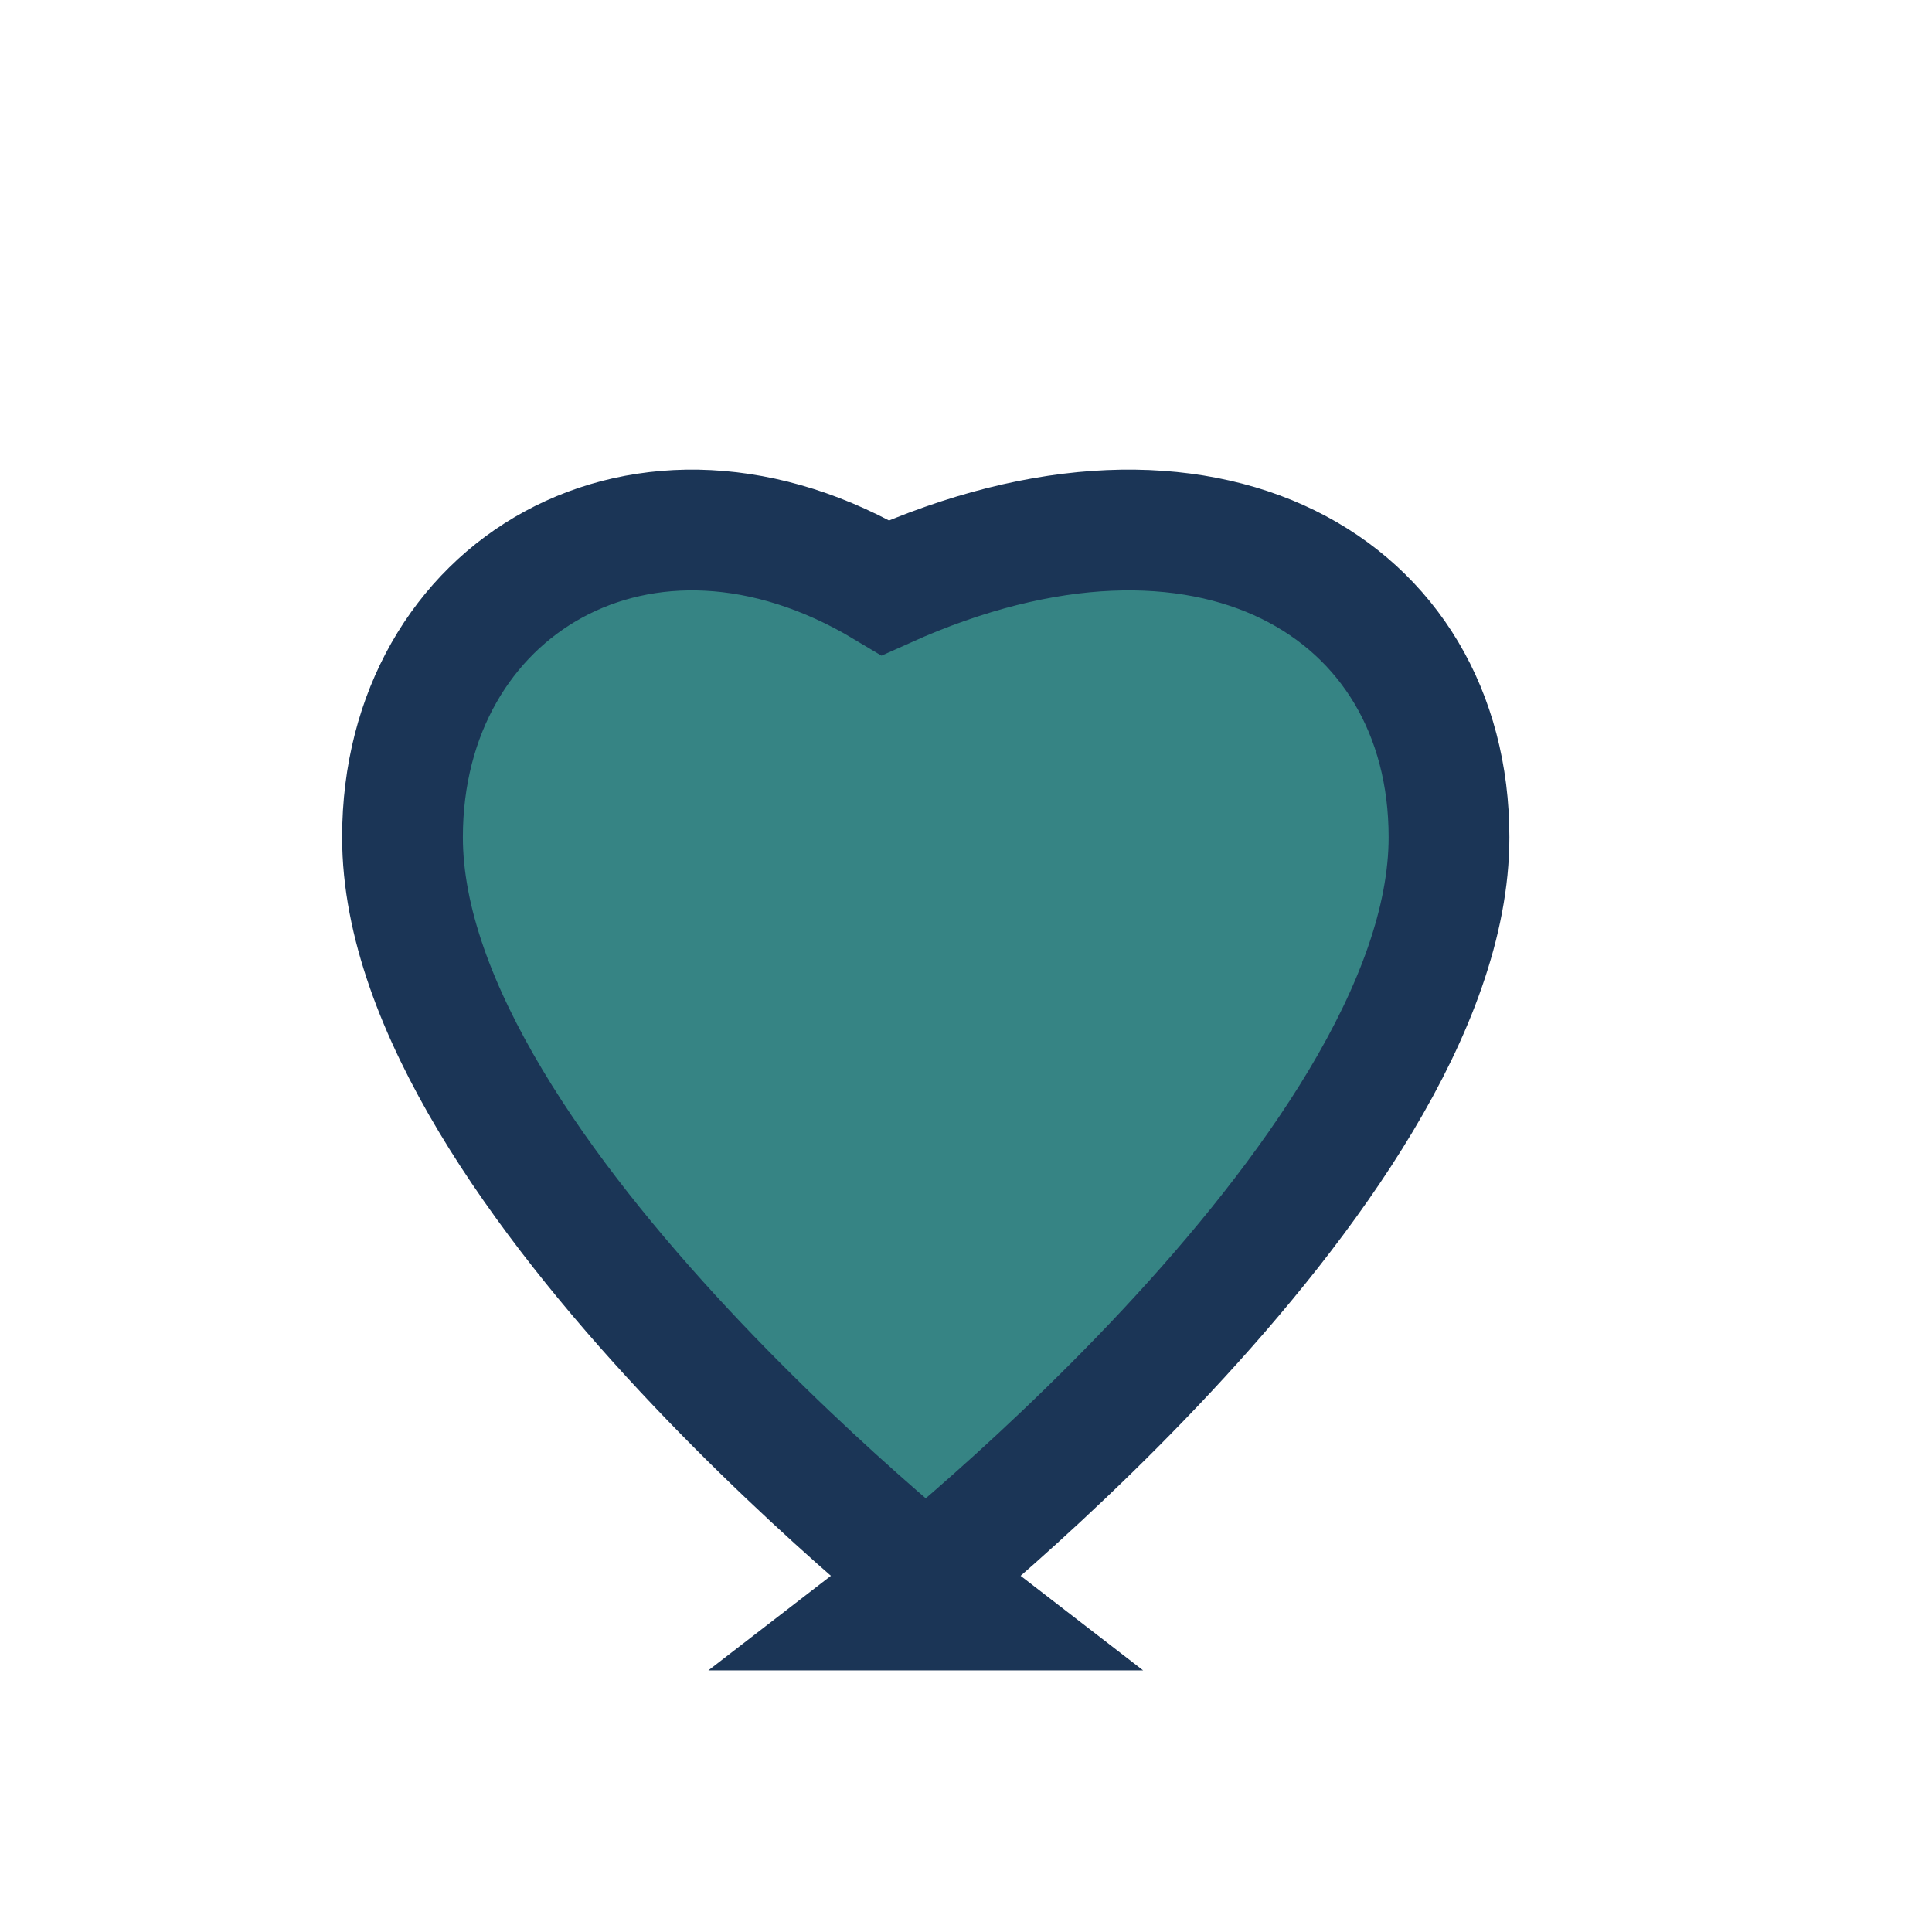 <?xml version="1.0" encoding="UTF-8"?>
<svg xmlns="http://www.w3.org/2000/svg" width="24" height="24" viewBox="0 0 24 24"><path d="M12 20s-7-5.4-7-9.6c0-3.1 3-4.9 6-3.1C15 5.5 18 7.3 18 10.4c0 4.2-7 9.6-7 9.6z" fill="#368484" stroke="#1B3556" stroke-width="1.5"/></svg>